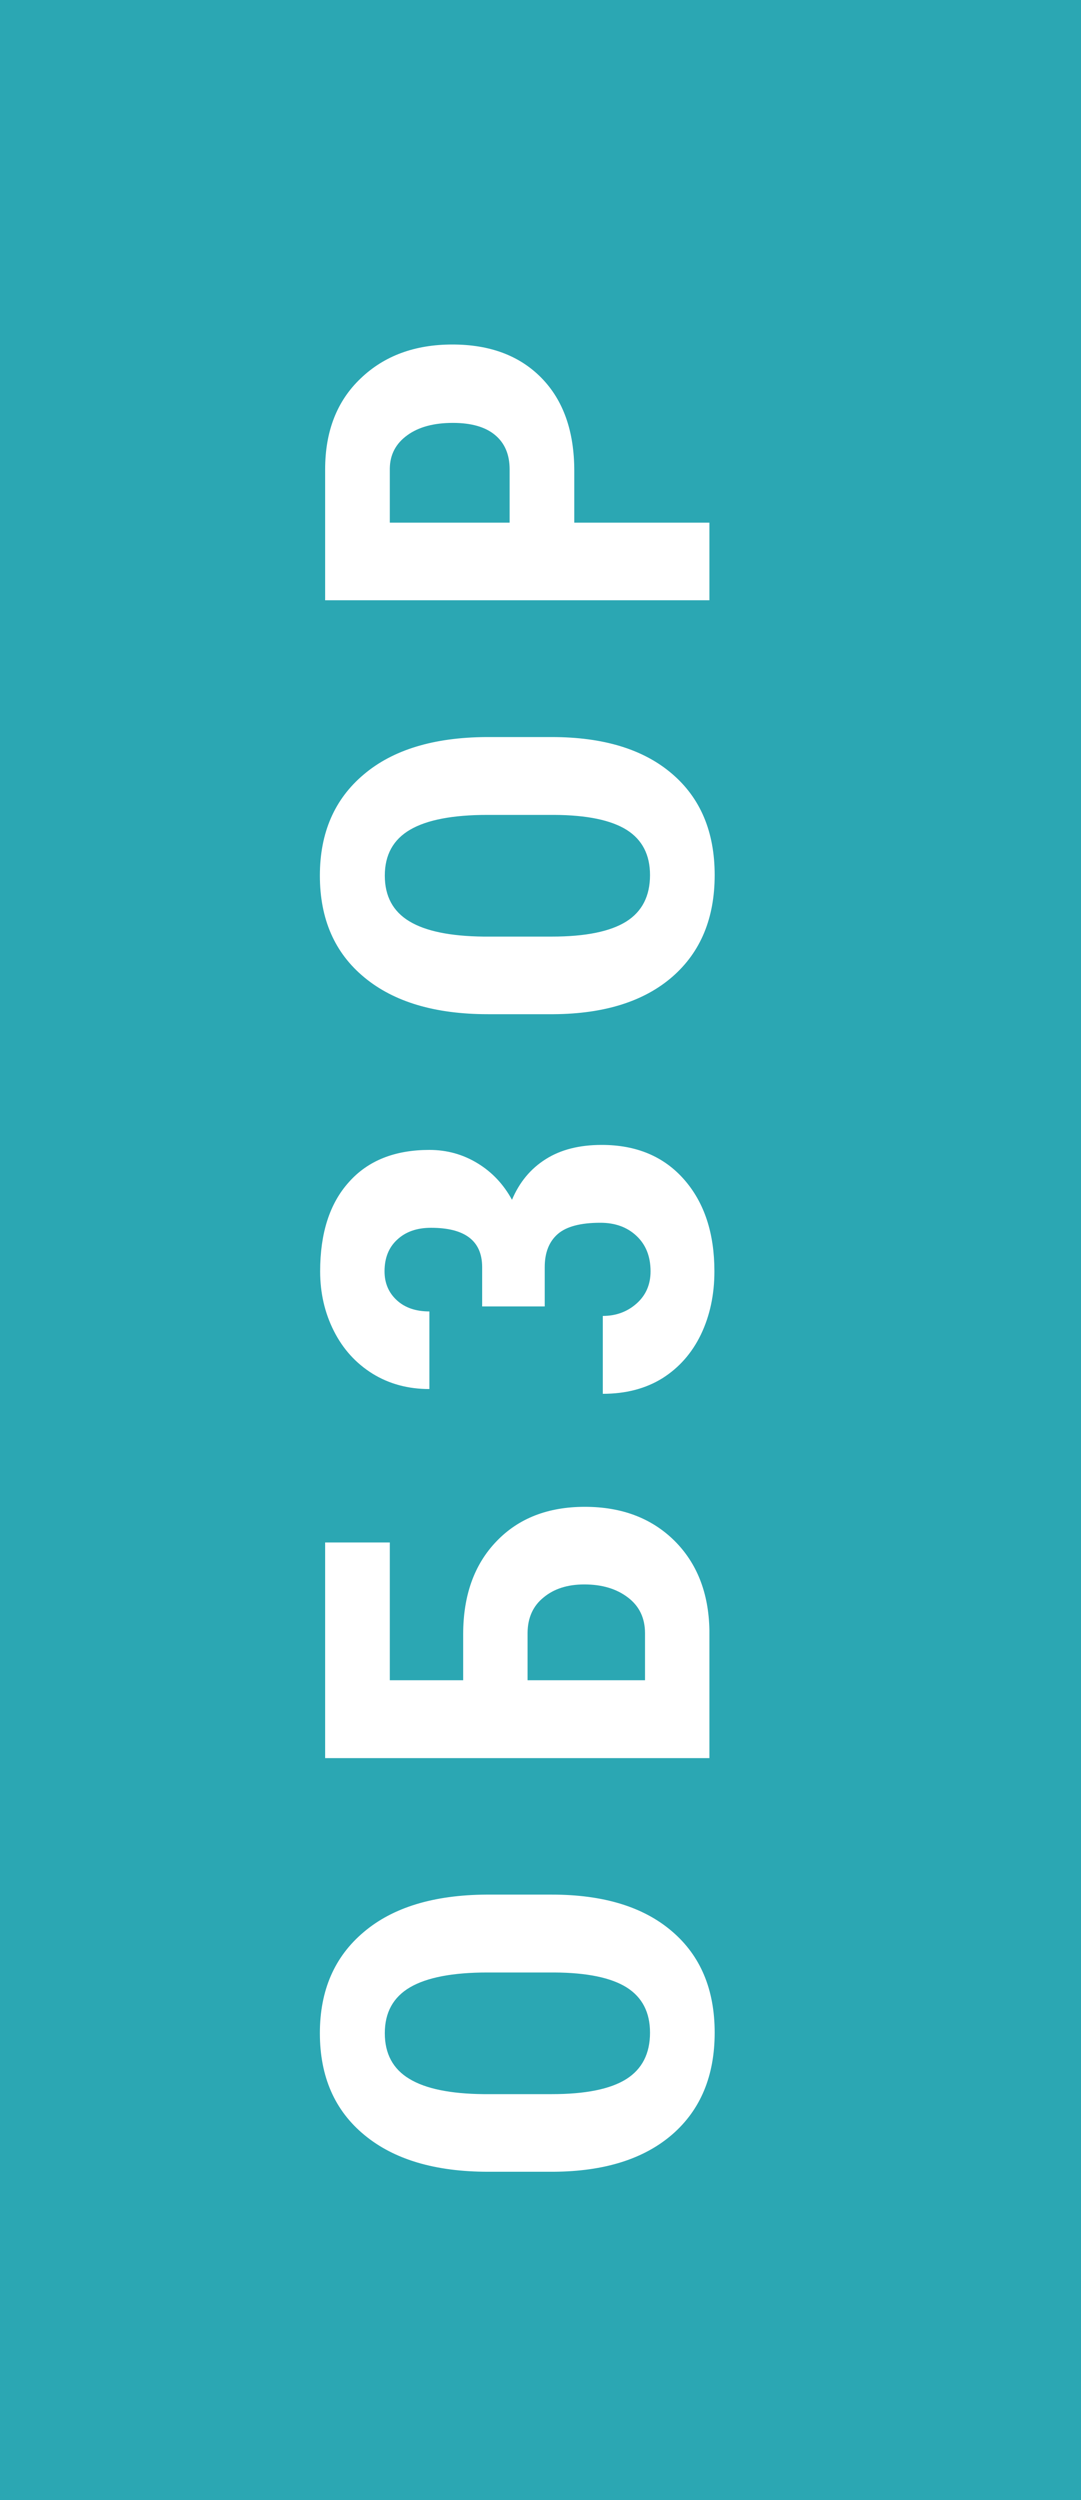 <svg width="32" height="74" viewBox="0 0 32 74" fill="none" xmlns="http://www.w3.org/2000/svg">
<rect x="0" y="0" width="32" height="74" fill="#333333" stroke="none"/>
<path d="M0 74L-3.23464e-06 0L32 -1.39876e-06L32 74L0 74Z" fill="#2BA7B3"/>
<path d="M17 15.47L21 15.47L21 17.767L9.625 17.767L9.625 13.892C9.625 12.767 9.974 11.871 10.672 11.205C11.37 10.533 12.276 10.197 13.391 10.197C14.505 10.197 15.385 10.528 16.031 11.189C16.677 11.851 17 12.767 17 13.939L17 15.47ZM15.086 15.47L15.086 13.892C15.086 13.455 14.943 13.116 14.656 12.877C14.37 12.637 13.953 12.517 13.406 12.517C12.838 12.517 12.388 12.64 12.055 12.884C11.716 13.129 11.544 13.457 11.539 13.869L11.539 15.47L15.086 15.47Z" fill="white"/>
<path d="M16.336 21.816C17.862 21.816 19.047 22.178 19.891 22.901C20.734 23.62 21.156 24.62 21.156 25.901C21.156 27.178 20.74 28.18 19.906 28.909C19.068 29.639 17.896 30.008 16.391 30.019L14.445 30.019C12.883 30.019 11.664 29.657 10.789 28.933C9.909 28.209 9.469 27.204 9.469 25.917C9.469 24.652 9.901 23.654 10.766 22.925C11.625 22.196 12.833 21.826 14.391 21.816L16.336 21.816ZM14.43 24.12C13.404 24.12 12.641 24.266 12.141 24.558C11.641 24.849 11.391 25.303 11.391 25.917C11.391 26.527 11.633 26.977 12.117 27.269C12.596 27.56 13.328 27.711 14.312 27.722L16.336 27.722C17.331 27.722 18.065 27.573 18.539 27.276C19.008 26.98 19.242 26.521 19.242 25.901C19.242 25.303 19.013 24.857 18.555 24.566C18.091 24.274 17.375 24.125 16.406 24.12L14.43 24.12Z" fill="white"/>
<path d="M12.758 36.341C12.341 36.341 12.008 36.458 11.758 36.692C11.508 36.921 11.383 37.234 11.383 37.63C11.383 37.979 11.505 38.265 11.75 38.489C11.99 38.708 12.31 38.817 12.711 38.817L12.711 41.114C12.081 41.114 11.521 40.963 11.031 40.661C10.537 40.354 10.154 39.932 9.883 39.395C9.612 38.859 9.477 38.27 9.477 37.63C9.477 36.499 9.76 35.619 10.328 34.989C10.891 34.354 11.685 34.036 12.711 34.036C13.232 34.036 13.708 34.169 14.141 34.434C14.568 34.695 14.906 35.054 15.156 35.513C15.375 34.992 15.708 34.591 16.156 34.309C16.599 34.028 17.151 33.888 17.812 33.888C18.838 33.888 19.651 34.229 20.25 34.911C20.849 35.593 21.148 36.499 21.148 37.63C21.148 38.317 21.016 38.94 20.75 39.497C20.484 40.049 20.104 40.481 19.609 40.794C19.115 41.101 18.526 41.255 17.844 41.255L17.844 38.95C18.234 38.95 18.568 38.828 18.844 38.583C19.12 38.338 19.258 38.02 19.258 37.63C19.258 37.192 19.12 36.843 18.844 36.583C18.568 36.322 18.211 36.192 17.773 36.192C17.185 36.192 16.763 36.304 16.508 36.528C16.253 36.752 16.125 37.078 16.125 37.505L16.125 38.669L14.273 38.669L14.273 37.497C14.268 36.726 13.763 36.341 12.758 36.341Z" fill="white"/>
<path d="M11.539 45.655L11.539 49.733L13.711 49.733L13.711 48.373C13.711 47.222 14.039 46.306 14.695 45.623C15.346 44.941 16.219 44.6 17.312 44.6C18.401 44.6 19.284 44.933 19.961 45.6C20.633 46.267 20.979 47.15 21 48.248L21 52.038L9.625 52.038L9.625 45.655L11.539 45.655ZM15.617 49.733L19.094 49.733L19.094 48.342C19.094 47.894 18.927 47.543 18.594 47.288C18.255 47.027 17.823 46.897 17.297 46.897C16.802 46.897 16.401 47.025 16.094 47.28C15.781 47.53 15.622 47.879 15.617 48.327L15.617 49.733Z" fill="white"/>
<path d="M16.336 56.078C17.862 56.078 19.047 56.44 19.891 57.164C20.734 57.883 21.156 58.883 21.156 60.164C21.156 61.44 20.74 62.443 19.906 63.172C19.068 63.901 17.896 64.271 16.391 64.281L14.445 64.281C12.883 64.281 11.664 63.919 10.789 63.195C9.909 62.471 9.469 61.466 9.469 60.18C9.469 58.914 9.901 57.917 10.766 57.188C11.625 56.458 12.833 56.089 14.391 56.078L16.336 56.078ZM14.43 58.383C13.404 58.383 12.641 58.529 12.141 58.82C11.641 59.112 11.391 59.565 11.391 60.18C11.391 60.789 11.633 61.24 12.117 61.531C12.596 61.823 13.328 61.974 14.312 61.984L16.336 61.984C17.331 61.984 18.065 61.836 18.539 61.539C19.008 61.242 19.242 60.784 19.242 60.164C19.242 59.565 19.013 59.12 18.555 58.828C18.091 58.536 17.375 58.388 16.406 58.383L14.43 58.383Z" fill="white"/>
</svg>
